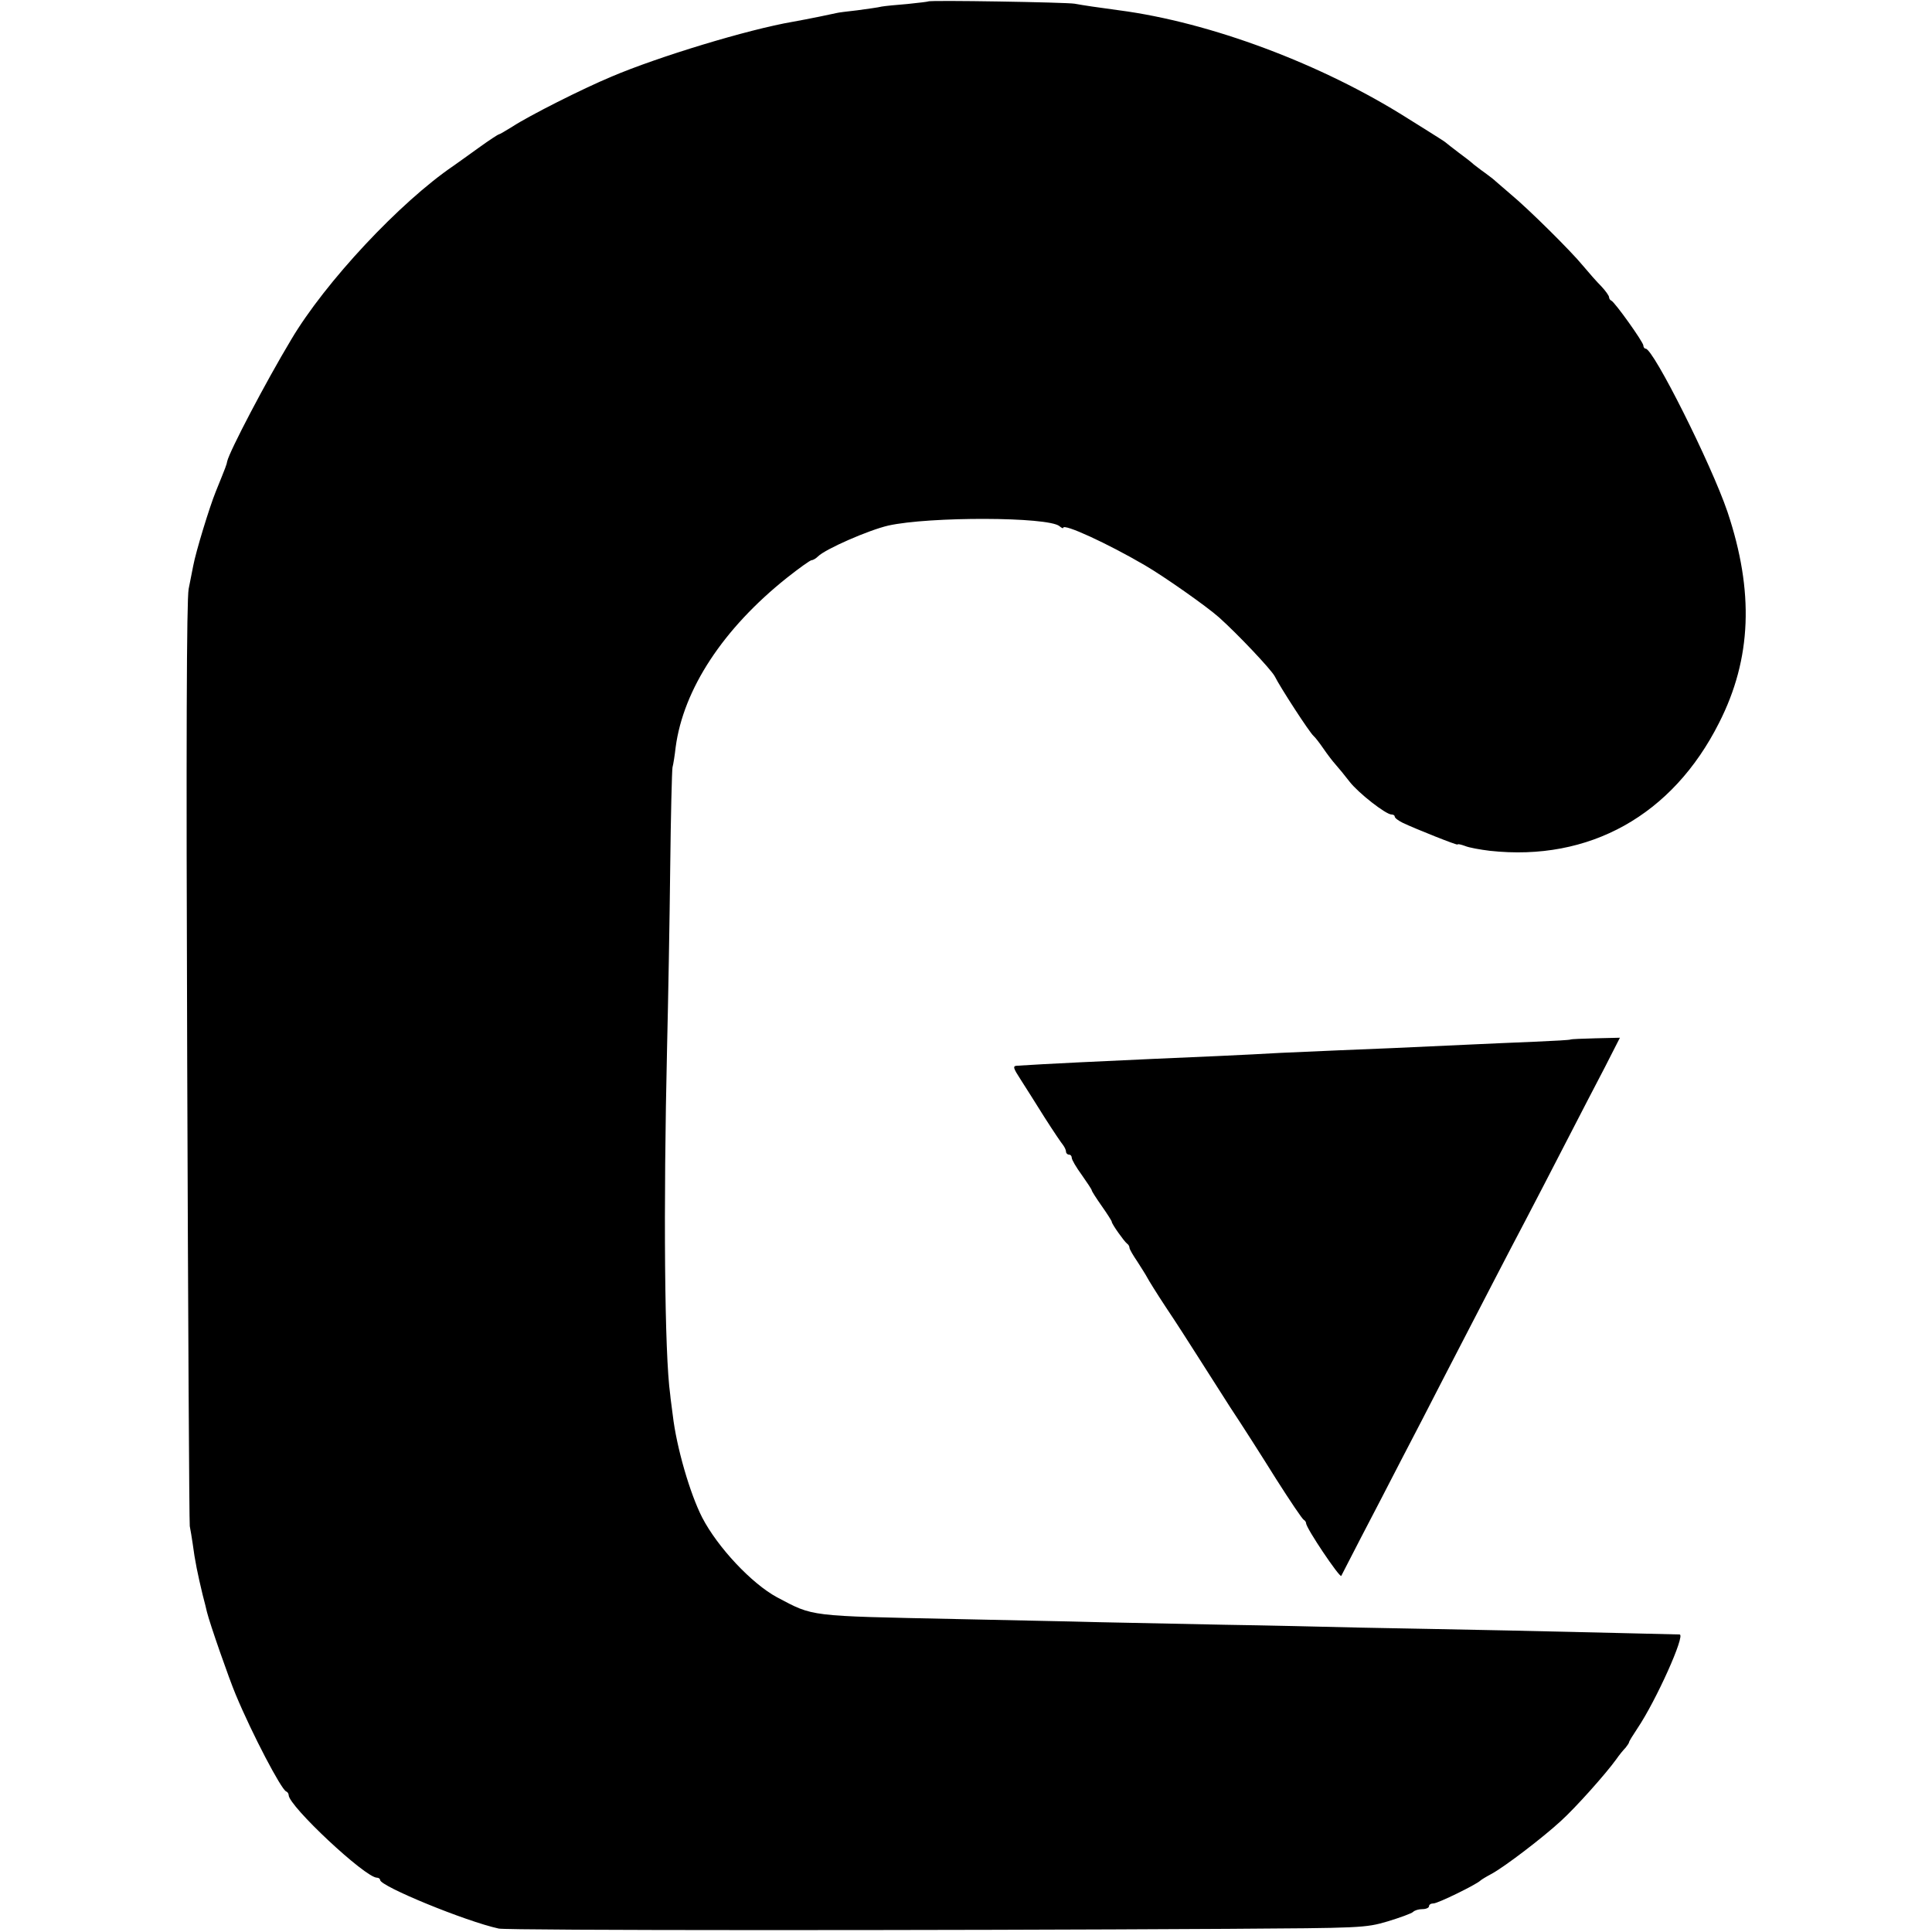 <?xml version="1.0" standalone="no"?>
<!DOCTYPE svg PUBLIC "-//W3C//DTD SVG 20010904//EN"
 "http://www.w3.org/TR/2001/REC-SVG-20010904/DTD/svg10.dtd">
<svg version="1.0" xmlns="http://www.w3.org/2000/svg"
 width="676pt" height="676pt" viewBox="0 0 676 676"
 preserveAspectRatio="xMidYMid meet">
<g transform="translate(0,676) scale(0.1,-0.1)"
fill="#000000" stroke="none">
<path d="M3248 6755 c-1 -1 -34 -5 -73 -9 -38 -3 -79 -7 -90 -9 -11 -3 -49 -8
-85 -13 -36 -4 -67 -8 -70 -9 -12 -3 -104 -22 -155 -31 -158 -27 -473 -123
-635 -192 -103 -43 -289 -137 -347 -175 -24 -15 -45 -27 -47 -27 -3 0 -35 -21
-71 -47 -37 -27 -77 -55 -88 -63 -187 -127 -449 -407 -568 -608 -90 -150 -216
-391 -224 -426 -2 -12 -4 -17 -40 -106 -22 -54 -70 -211 -79 -260 -3 -14 -10
-50 -16 -81 -7 -39 -9 -530 -5 -1655 3 -879 7 -1610 9 -1624 3 -14 7 -41 10
-60 8 -62 18 -109 35 -180 7 -25 13 -52 15 -60 10 -41 77 -233 101 -290 58
-139 159 -331 176 -338 5 -2 9 -8 9 -13 0 -38 268 -289 309 -289 6 0 11 -4 11
-8 0 -22 300 -145 415 -170 29 -7 1540 -7 2550 -1 468 3 482 3 560 26 43 13
84 28 89 33 6 6 20 10 33 10 13 0 23 5 23 10 0 6 7 10 16 10 15 0 150 66 164
80 3 3 21 14 40 24 47 26 178 126 241 184 53 48 158 166 194 216 11 16 26 34
33 41 6 8 12 16 12 19 0 3 13 24 29 48 66 98 169 328 148 329 -31 1 -340 8
-602 14 -159 3 -391 8 -515 10 -124 3 -337 8 -475 10 -137 3 -335 7 -440 9
-104 3 -329 7 -500 11 -521 11 -497 8 -626 76 -89 48 -208 175 -262 279 -43
84 -90 246 -103 358 -3 26 -8 58 -9 72 -20 142 -24 653 -11 1215 4 165 9 449
11 630 2 182 6 339 8 350 3 11 8 43 11 70 27 204 167 416 389 593 43 34 82 62
87 62 5 0 15 6 22 13 26 26 177 92 246 108 144 32 559 31 599 -2 7 -6 13 -9
13 -6 0 17 156 -55 286 -131 67 -39 215 -143 259 -182 67 -60 182 -182 195
-206 20 -40 122 -197 136 -209 6 -5 22 -26 35 -45 13 -19 32 -44 42 -55 10
-11 32 -38 49 -60 31 -40 127 -115 147 -115 6 0 11 -3 11 -7 0 -5 12 -14 28
-22 44 -21 192 -80 192 -76 0 3 12 0 26 -5 14 -6 54 -13 87 -17 348 -38 639
124 802 448 114 224 123 459 29 739 -57 167 -259 570 -286 570 -4 0 -8 5 -8
11 0 12 -100 152 -112 157 -5 2 -8 8 -8 12 0 5 -12 22 -27 38 -16 16 -45 49
-65 73 -40 49 -189 197 -253 250 -22 19 -45 39 -51 44 -6 6 -23 19 -38 30 -16
11 -33 25 -40 30 -6 6 -29 24 -51 40 -22 17 -42 32 -45 35 -3 3 -14 10 -25 17
-11 7 -60 38 -110 69 -300 190 -690 336 -1010 378 -68 9 -129 18 -155 23 -29
5 -507 13 -512 8z"/>
<path d="M5496 3123 c-1 -2 -58 -5 -127 -8 -68 -3 -171 -7 -229 -10 -230 -11
-331 -15 -455 -20 -71 -3 -164 -7 -205 -9 -99 -6 -345 -17 -445 -21 -135 -6
-390 -18 -477 -24 -15 -1 -13 -8 13 -48 17 -27 55 -86 84 -133 30 -47 59 -90
65 -97 5 -7 10 -17 10 -23 0 -5 5 -10 10 -10 6 0 10 -5 10 -11 0 -7 16 -34 35
-60 19 -27 35 -51 35 -54 0 -3 16 -28 35 -55 19 -27 35 -52 35 -55 0 -8 43
-68 53 -76 5 -3 9 -10 9 -15 0 -5 13 -27 28 -49 14 -22 30 -47 34 -55 4 -8 33
-55 66 -105 33 -49 81 -124 107 -165 26 -41 79 -124 118 -185 40 -60 112 -173
160 -250 49 -77 92 -141 97 -143 4 -2 8 -8 8 -12 0 -17 118 -192 123 -184 2 5
34 65 69 134 36 69 99 190 140 270 42 80 109 210 150 290 133 257 229 443 283
545 29 55 92 177 140 270 48 94 112 216 141 272 l52 102 -85 -2 c-46 -1 -86
-3 -87 -4z"/>
</g>
</svg>
